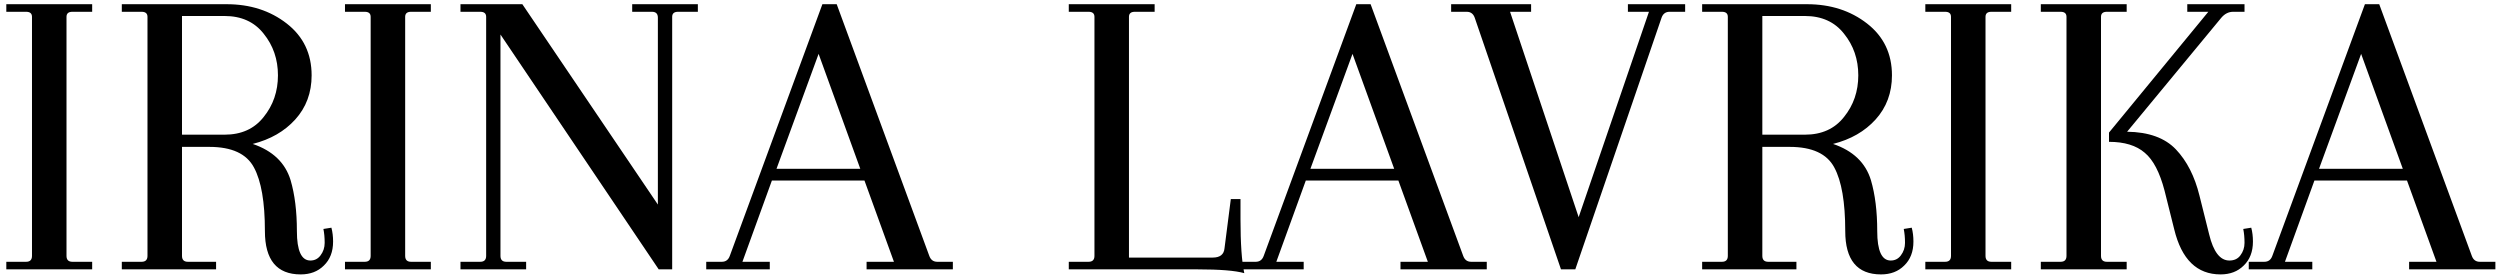 <?xml version="1.0" encoding="UTF-8"?>
<svg xmlns="http://www.w3.org/2000/svg" width="297" height="33" viewBox="0 0 297 33" fill="none">
  <path d="M3.8 30.4V2C3.8 1.6 3.567 1.4 3.1 1.4H0.75V0.5H10.95V1.4H8.6C8.133 1.4 7.9 1.6 7.9 2V30.4C7.9 30.867 8.133 31.1 8.6 31.1H10.95V32H0.75V31.1H3.1C3.567 31.1 3.8 30.867 3.8 30.4ZM36.871 30.95C37.371 30.95 37.771 30.75 38.071 30.35C38.404 29.917 38.571 29.417 38.571 28.85C38.571 28.25 38.521 27.7 38.421 27.2L39.371 27.05C39.504 27.55 39.571 28.1 39.571 28.7C39.571 29.9 39.204 30.85 38.471 31.55C37.771 32.25 36.854 32.6 35.721 32.6C32.887 32.6 31.471 30.883 31.471 27.45C31.471 24.017 31.037 21.5 30.171 19.9C29.304 18.267 27.537 17.45 24.871 17.45H21.621V30.4C21.621 30.867 21.854 31.1 22.321 31.1H25.671V32H14.471V31.1H16.821C17.287 31.1 17.521 30.867 17.521 30.4V2C17.521 1.6 17.287 1.4 16.821 1.4H14.471V0.5H26.921C29.721 0.5 32.104 1.267 34.071 2.8C36.037 4.333 37.021 6.383 37.021 8.95C37.021 11.017 36.371 12.767 35.071 14.2C33.804 15.6 32.121 16.567 30.021 17.1C32.387 17.9 33.887 19.333 34.521 21.4C35.021 23.1 35.271 25.117 35.271 27.45C35.271 29.783 35.804 30.95 36.871 30.95ZM26.671 1.9H21.621V16H26.671C28.671 16 30.221 15.3 31.321 13.9C32.454 12.5 33.021 10.85 33.021 8.95C33.021 7.05 32.454 5.4 31.321 4C30.221 2.6 28.671 1.9 26.671 1.9ZM44.034 30.4V2C44.034 1.6 43.801 1.4 43.334 1.4H40.984V0.5H51.184V1.4H48.834C48.368 1.4 48.134 1.6 48.134 2V30.4C48.134 30.867 48.368 31.1 48.834 31.1H51.184V32H40.984V31.1H43.334C43.801 31.1 44.034 30.867 44.034 30.4ZM78.255 32L59.455 4.1V30.4C59.455 30.867 59.688 31.1 60.155 31.1H62.505V32H54.705V31.1H57.055C57.522 31.1 57.755 30.867 57.755 30.4V2C57.755 1.6 57.522 1.4 57.055 1.4H54.705V0.5H62.055L78.155 24.3V2.1C78.155 1.633 77.922 1.4 77.455 1.4H75.105V0.5H82.905V1.4H80.555C80.088 1.4 79.855 1.6 79.855 2V32H78.255ZM113.2 32H102.95V31.1H106.2L102.7 21.45H91.7L88.2 31.1H91.45V32H83.9V31.1H85.75C86.217 31.1 86.534 30.867 86.7 30.4L97.7 0.5H99.4L110.4 30.4C110.567 30.867 110.884 31.1 111.35 31.1H113.2V32ZM97.25 6.4L92.25 20.05H102.2L97.25 6.4ZM126.971 32V31.1H129.321C129.787 31.1 130.021 30.867 130.021 30.4V2C130.021 1.6 129.787 1.4 129.321 1.4H126.971V0.5H137.171V1.4H134.821C134.354 1.4 134.121 1.6 134.121 2V30.6H144.071C144.937 30.6 145.404 30.233 145.471 29.5L146.221 23.65H147.371V26C147.371 28.933 147.521 31.083 147.821 32.45C146.754 32.15 144.904 32 142.271 32H126.971ZM176.628 32H166.378V31.1H169.628L166.128 21.45H155.128L151.628 31.1H154.878V32H147.328V31.1H149.178C149.645 31.1 149.961 30.867 150.128 30.4L161.128 0.5H162.828L173.828 30.4C173.995 30.867 174.311 31.1 174.778 31.1H176.628V32ZM160.678 6.4L155.678 20.05H165.628L160.678 6.4ZM172.395 0.5H181.895V1.4H179.395L187.545 25.8L195.895 1.4H193.395V0.5H200.195V1.4H198.345C197.878 1.4 197.561 1.633 197.395 2.1L187.145 32H185.445L175.195 2.1C175.028 1.633 174.711 1.4 174.245 1.4H172.395V0.5ZM224.615 30.95C225.115 30.95 225.515 30.75 225.815 30.35C226.148 29.917 226.315 29.417 226.315 28.85C226.315 28.25 226.265 27.7 226.165 27.2L227.115 27.05C227.248 27.55 227.315 28.1 227.315 28.7C227.315 29.9 226.948 30.85 226.215 31.55C225.515 32.25 224.598 32.6 223.465 32.6C220.632 32.6 219.215 30.883 219.215 27.45C219.215 24.017 218.782 21.5 217.915 19.9C217.048 18.267 215.282 17.45 212.615 17.45H209.365V30.4C209.365 30.867 209.598 31.1 210.065 31.1H213.415V32H202.215V31.1H204.565C205.032 31.1 205.265 30.867 205.265 30.4V2C205.265 1.6 205.032 1.4 204.565 1.4H202.215V0.5H214.665C217.465 0.5 219.848 1.267 221.815 2.8C223.782 4.333 224.765 6.383 224.765 8.95C224.765 11.017 224.115 12.767 222.815 14.2C221.548 15.6 219.865 16.567 217.765 17.1C220.132 17.9 221.632 19.333 222.265 21.4C222.765 23.1 223.015 25.117 223.015 27.45C223.015 29.783 223.548 30.95 224.615 30.95ZM214.415 1.9H209.365V16H214.415C216.415 16 217.965 15.3 219.065 13.9C220.198 12.5 220.765 10.85 220.765 8.95C220.765 7.05 220.198 5.4 219.065 4C217.965 2.6 216.415 1.9 214.415 1.9ZM231.779 30.4V2C231.779 1.6 231.545 1.4 231.079 1.4H228.729V0.5H238.929V1.4H236.579C236.112 1.4 235.879 1.6 235.879 2V30.4C235.879 30.867 236.112 31.1 236.579 31.1H238.929V32H228.729V31.1H231.079C231.545 31.1 231.779 30.867 231.779 30.4ZM245.499 30.4V2C245.499 1.6 245.266 1.4 244.799 1.4H242.449V0.5H252.649V1.4H250.299C249.833 1.4 249.599 1.6 249.599 2V30.4C249.599 30.867 249.833 31.1 250.299 31.1H252.649V32H242.449V31.1H244.799C245.266 31.1 245.499 30.867 245.499 30.4ZM261.299 23.25L262.449 27.85C262.949 29.917 263.749 30.95 264.849 30.95C265.416 30.95 265.849 30.75 266.149 30.35C266.483 29.917 266.649 29.417 266.649 28.85C266.649 28.25 266.599 27.7 266.499 27.2L267.449 27.05C267.583 27.55 267.649 28.1 267.649 28.7C267.649 29.9 267.283 30.85 266.549 31.55C265.849 32.25 264.933 32.6 263.799 32.6C260.999 32.6 259.166 30.817 258.299 27.25L257.149 22.65C256.583 20.483 255.799 18.983 254.799 18.15C253.799 17.283 252.383 16.85 250.549 16.85V15.75L262.349 1.4H259.849V0.5H266.649V1.4H265.299C264.766 1.4 264.299 1.633 263.899 2.1L252.699 15.65C255.266 15.683 257.199 16.383 258.499 17.75C259.799 19.117 260.733 20.95 261.299 23.25ZM296.452 32H286.202V31.1H289.452L285.952 21.45H274.952L271.452 31.1H274.702V32H267.152V31.1H269.002C269.469 31.1 269.786 30.867 269.952 30.4L280.952 0.5H282.652L293.652 30.4C293.819 30.867 294.136 31.1 294.602 31.1H296.452V32ZM280.502 6.4L275.502 20.05H285.452L280.502 6.4Z" fill="black"></path>
</svg>
